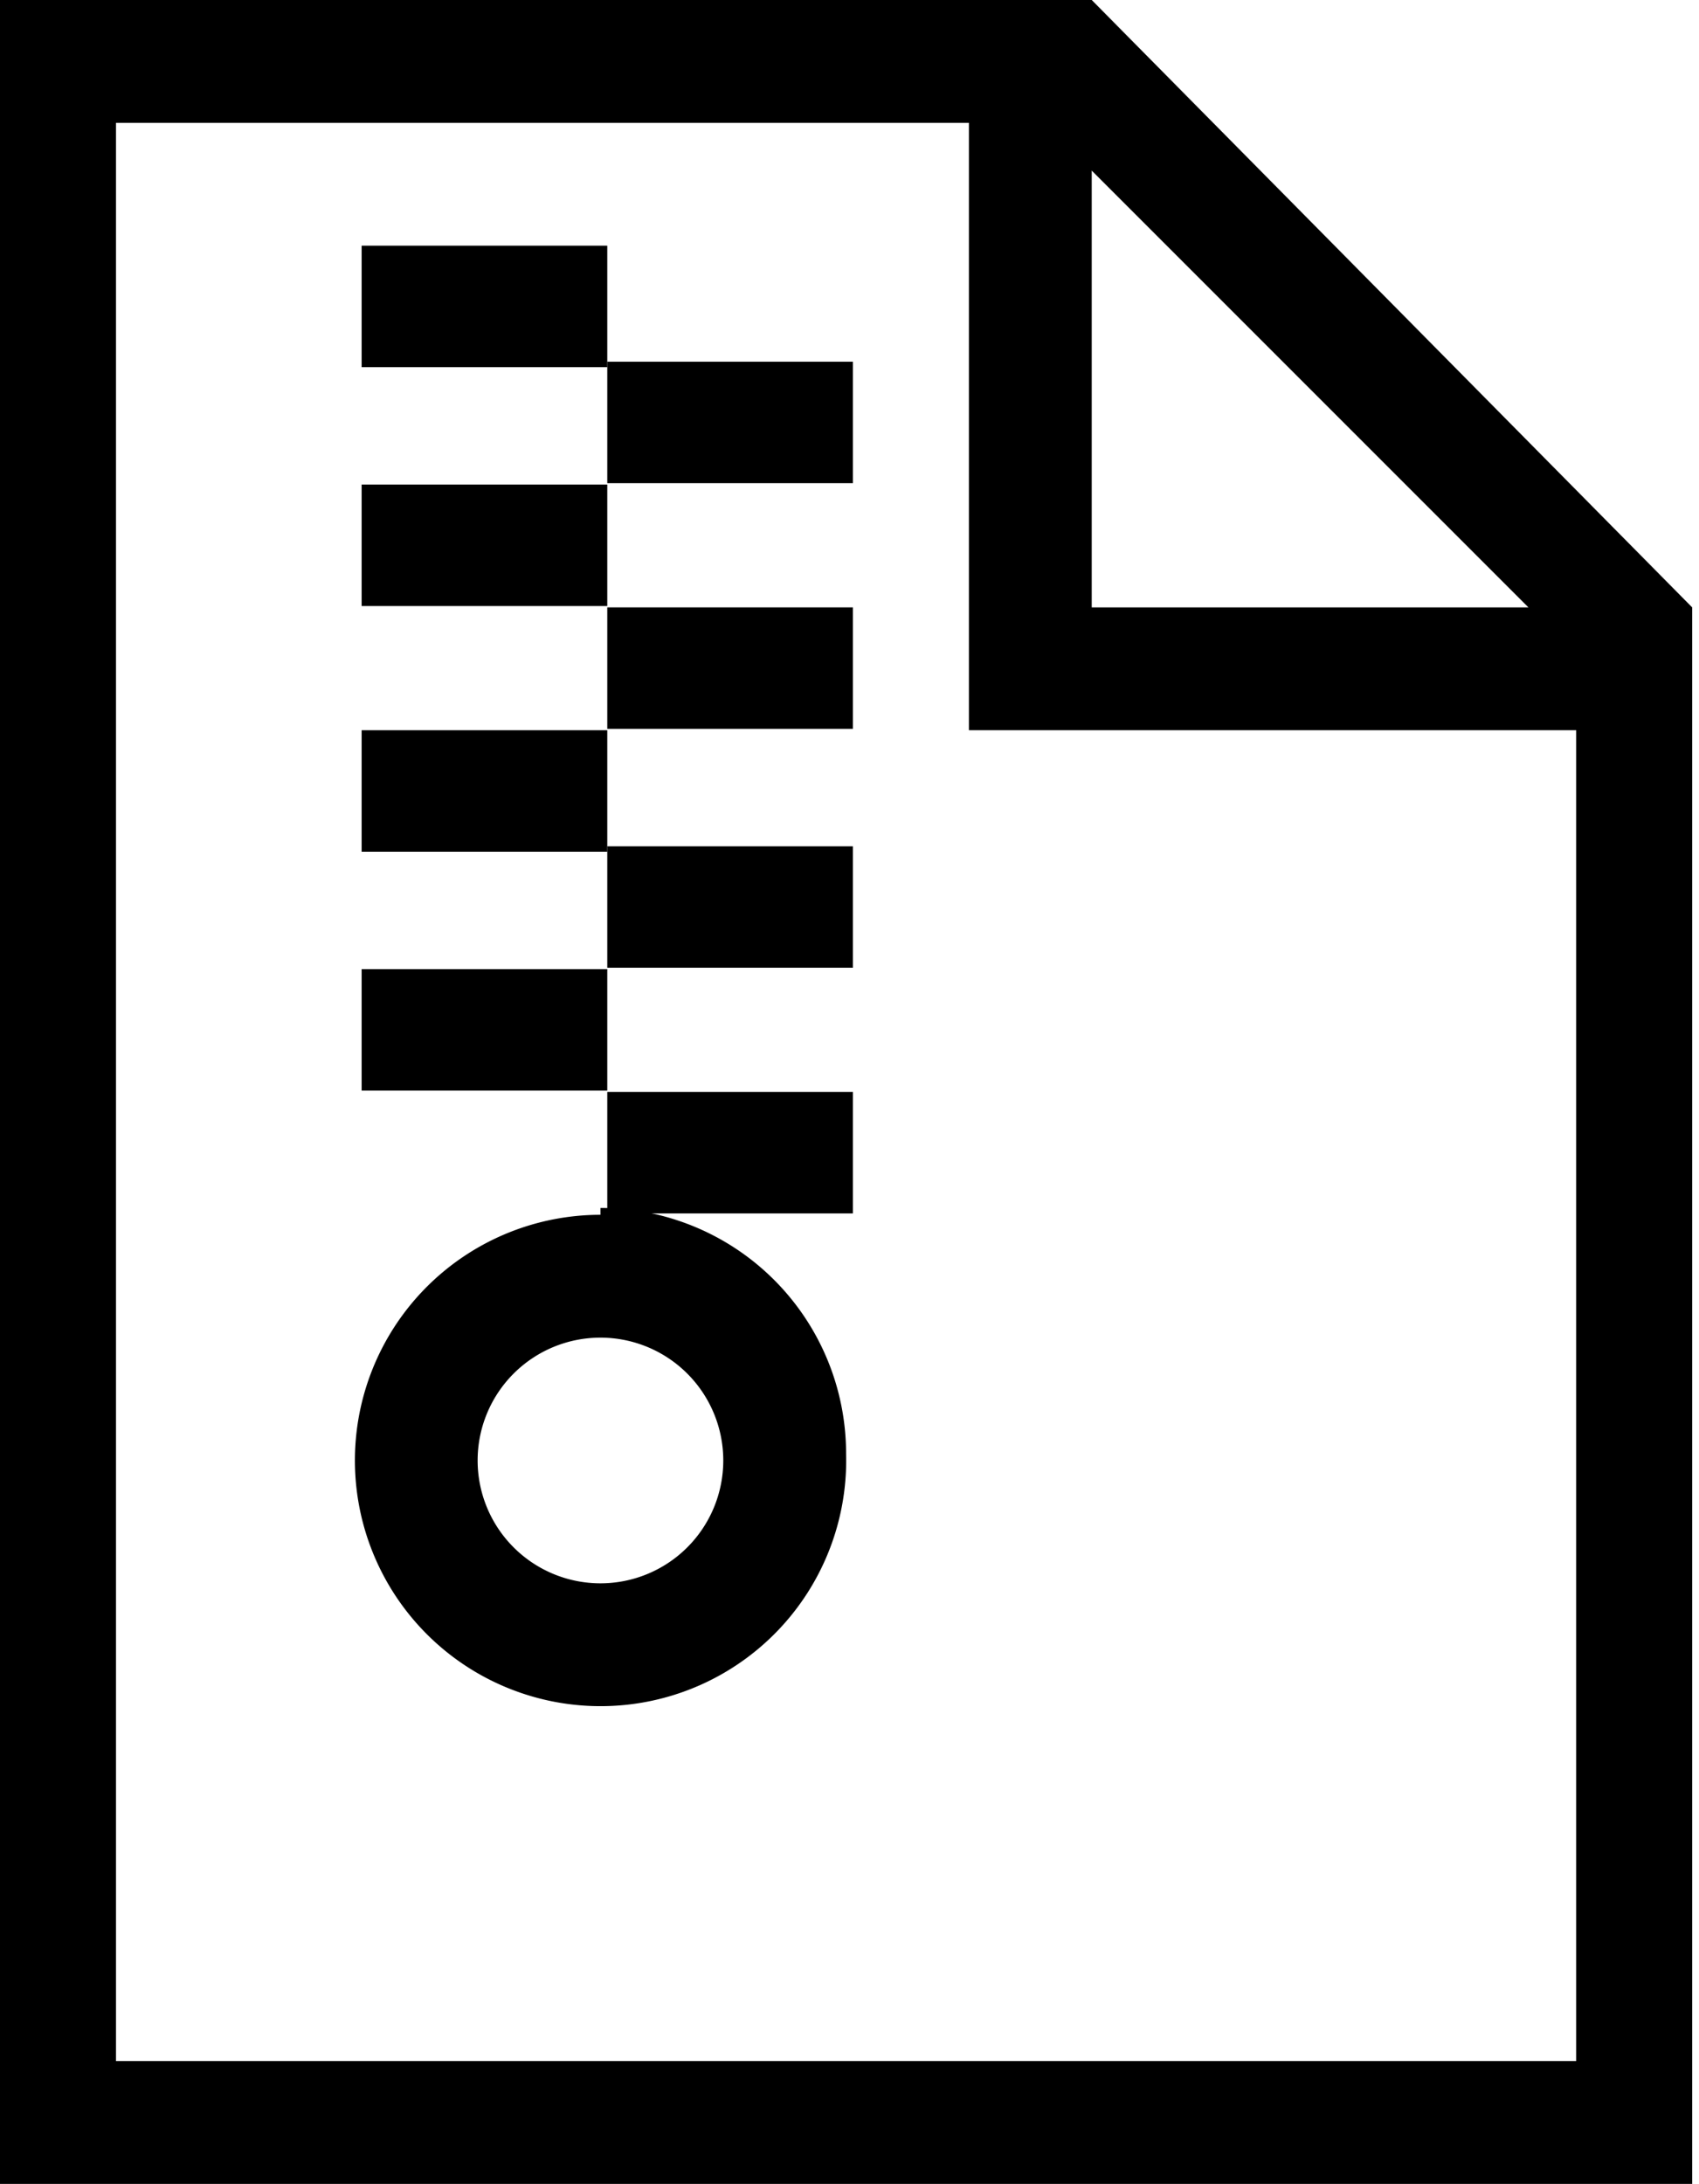 <svg xmlns="http://www.w3.org/2000/svg" viewBox="0 0 24.9 32"><path d="M19.6,0H3.6V32H28.4V8.9Zm6.4,8.9H19.6V2.5Zm.7,21.3H5.3V1.8H17.8v8.9h8.9Z" transform="translate(-3.6)"/><rect x="5.3" y="3.6" width="3.6" height="1.78"/><rect x="8.9" y="5.3" width="3.6" height="1.78"/><rect x="5.3" y="7.1" width="3.6" height="1.78"/><rect x="8.9" y="8.9" width="3.6" height="1.78"/><rect x="5.3" y="10.7" width="3.6" height="1.78"/><rect x="8.9" y="12.4" width="3.6" height="1.78"/><rect x="8.9" y="16" width="3.6" height="1.78"/><rect x="5.3" y="14.2" width="3.6" height="1.78"/><path d="M12.4,19.6a1.8,1.8,0,1,1-1.8,1.8,1.8,1.8,0,0,1,1.8-1.8m0-1.8A3.6,3.6,0,1,0,16,21.3a3.6,3.6,0,0,0-3.6-3.6Z" transform="translate(-3.6)"/></svg>